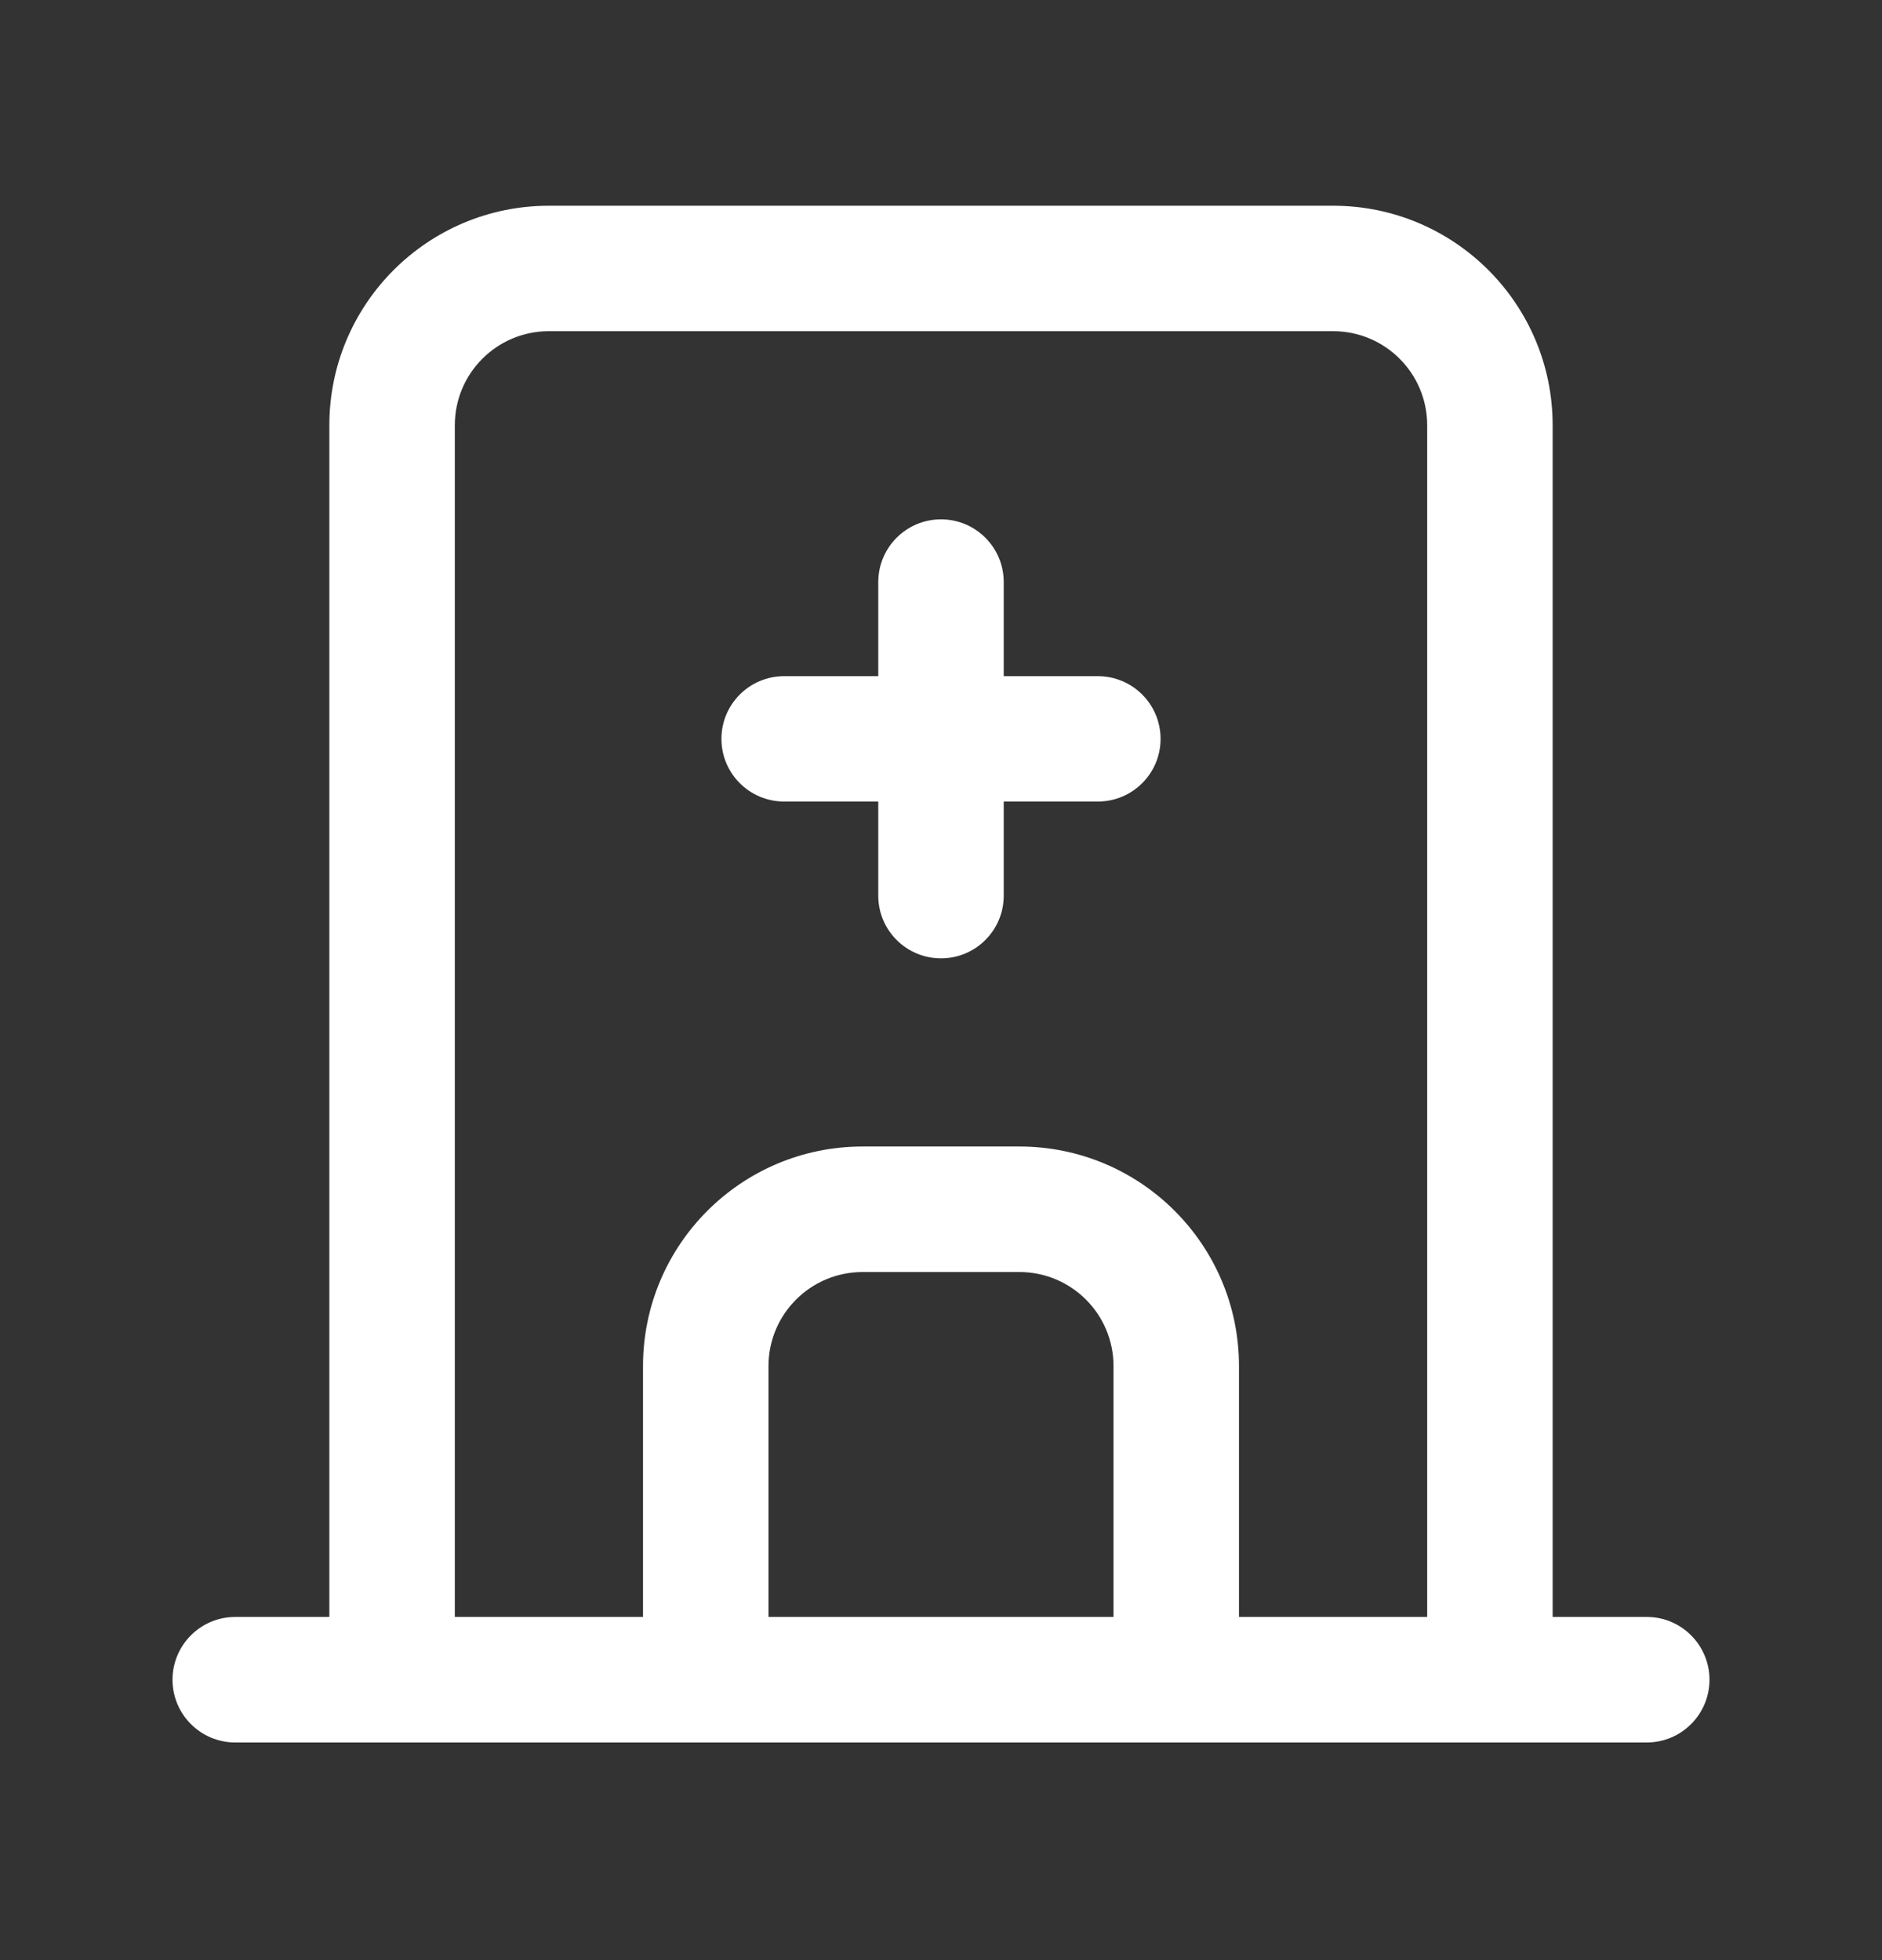 <svg width="24" height="25" viewBox="0 0 24 25" fill="none" xmlns="http://www.w3.org/2000/svg">
<rect x="0" y="0" width="24" height="25" fill="#333333" stroke="none"/>
<path fill-rule="evenodd" clip-rule="evenodd" d="M2.2 21.424C2.2 20.982 2.558 20.623 3 20.623H21C21.442 20.623 21.8 20.982 21.8 21.424C21.8 21.865 21.442 22.224 21 22.224H3C2.558 22.224 2.2 21.865 2.2 21.424Z" fill="white"/>
<path fill-rule="evenodd" clip-rule="evenodd" d="M7 4.224C6.337 4.224 5.8 4.761 5.8 5.424V21.424C5.8 21.865 5.442 22.224 5 22.224C4.558 22.224 4.2 21.865 4.2 21.424V5.424C4.2 3.877 5.454 2.624 7 2.624H17C18.546 2.624 19.8 3.877 19.8 5.424V21.424C19.8 21.865 19.442 22.224 19 22.224C18.558 22.224 18.2 21.865 18.2 21.424V5.424C18.2 4.761 17.663 4.224 17 4.224H7Z" fill="white"/>
<path fill-rule="evenodd" clip-rule="evenodd" d="M11 16.224C10.337 16.224 9.8 16.761 9.8 17.424V21.424C9.8 21.865 9.442 22.224 9 22.224C8.558 22.224 8.2 21.865 8.2 21.424V17.424C8.2 15.877 9.454 14.623 11 14.623H13C14.546 14.623 15.8 15.877 15.8 17.424V21.424C15.8 21.865 15.442 22.224 15 22.224C14.558 22.224 14.2 21.865 14.2 21.424V17.424C14.2 16.761 13.663 16.224 13 16.224H11Z" fill="white"/>
<path fill-rule="evenodd" clip-rule="evenodd" d="M9.2 9.424C9.2 8.982 9.558 8.624 10 8.624H14C14.442 8.624 14.8 8.982 14.8 9.424C14.8 9.865 14.442 10.223 14 10.223H10C9.558 10.223 9.2 9.865 9.2 9.424Z" fill="white"/>
<path fill-rule="evenodd" clip-rule="evenodd" d="M12 6.624C12.442 6.624 12.8 6.982 12.8 7.424V11.424C12.8 11.865 12.442 12.223 12 12.223C11.558 12.223 11.2 11.865 11.2 11.424V7.424C11.2 6.982 11.558 6.624 12 6.624Z" fill="white"/>
</svg>
